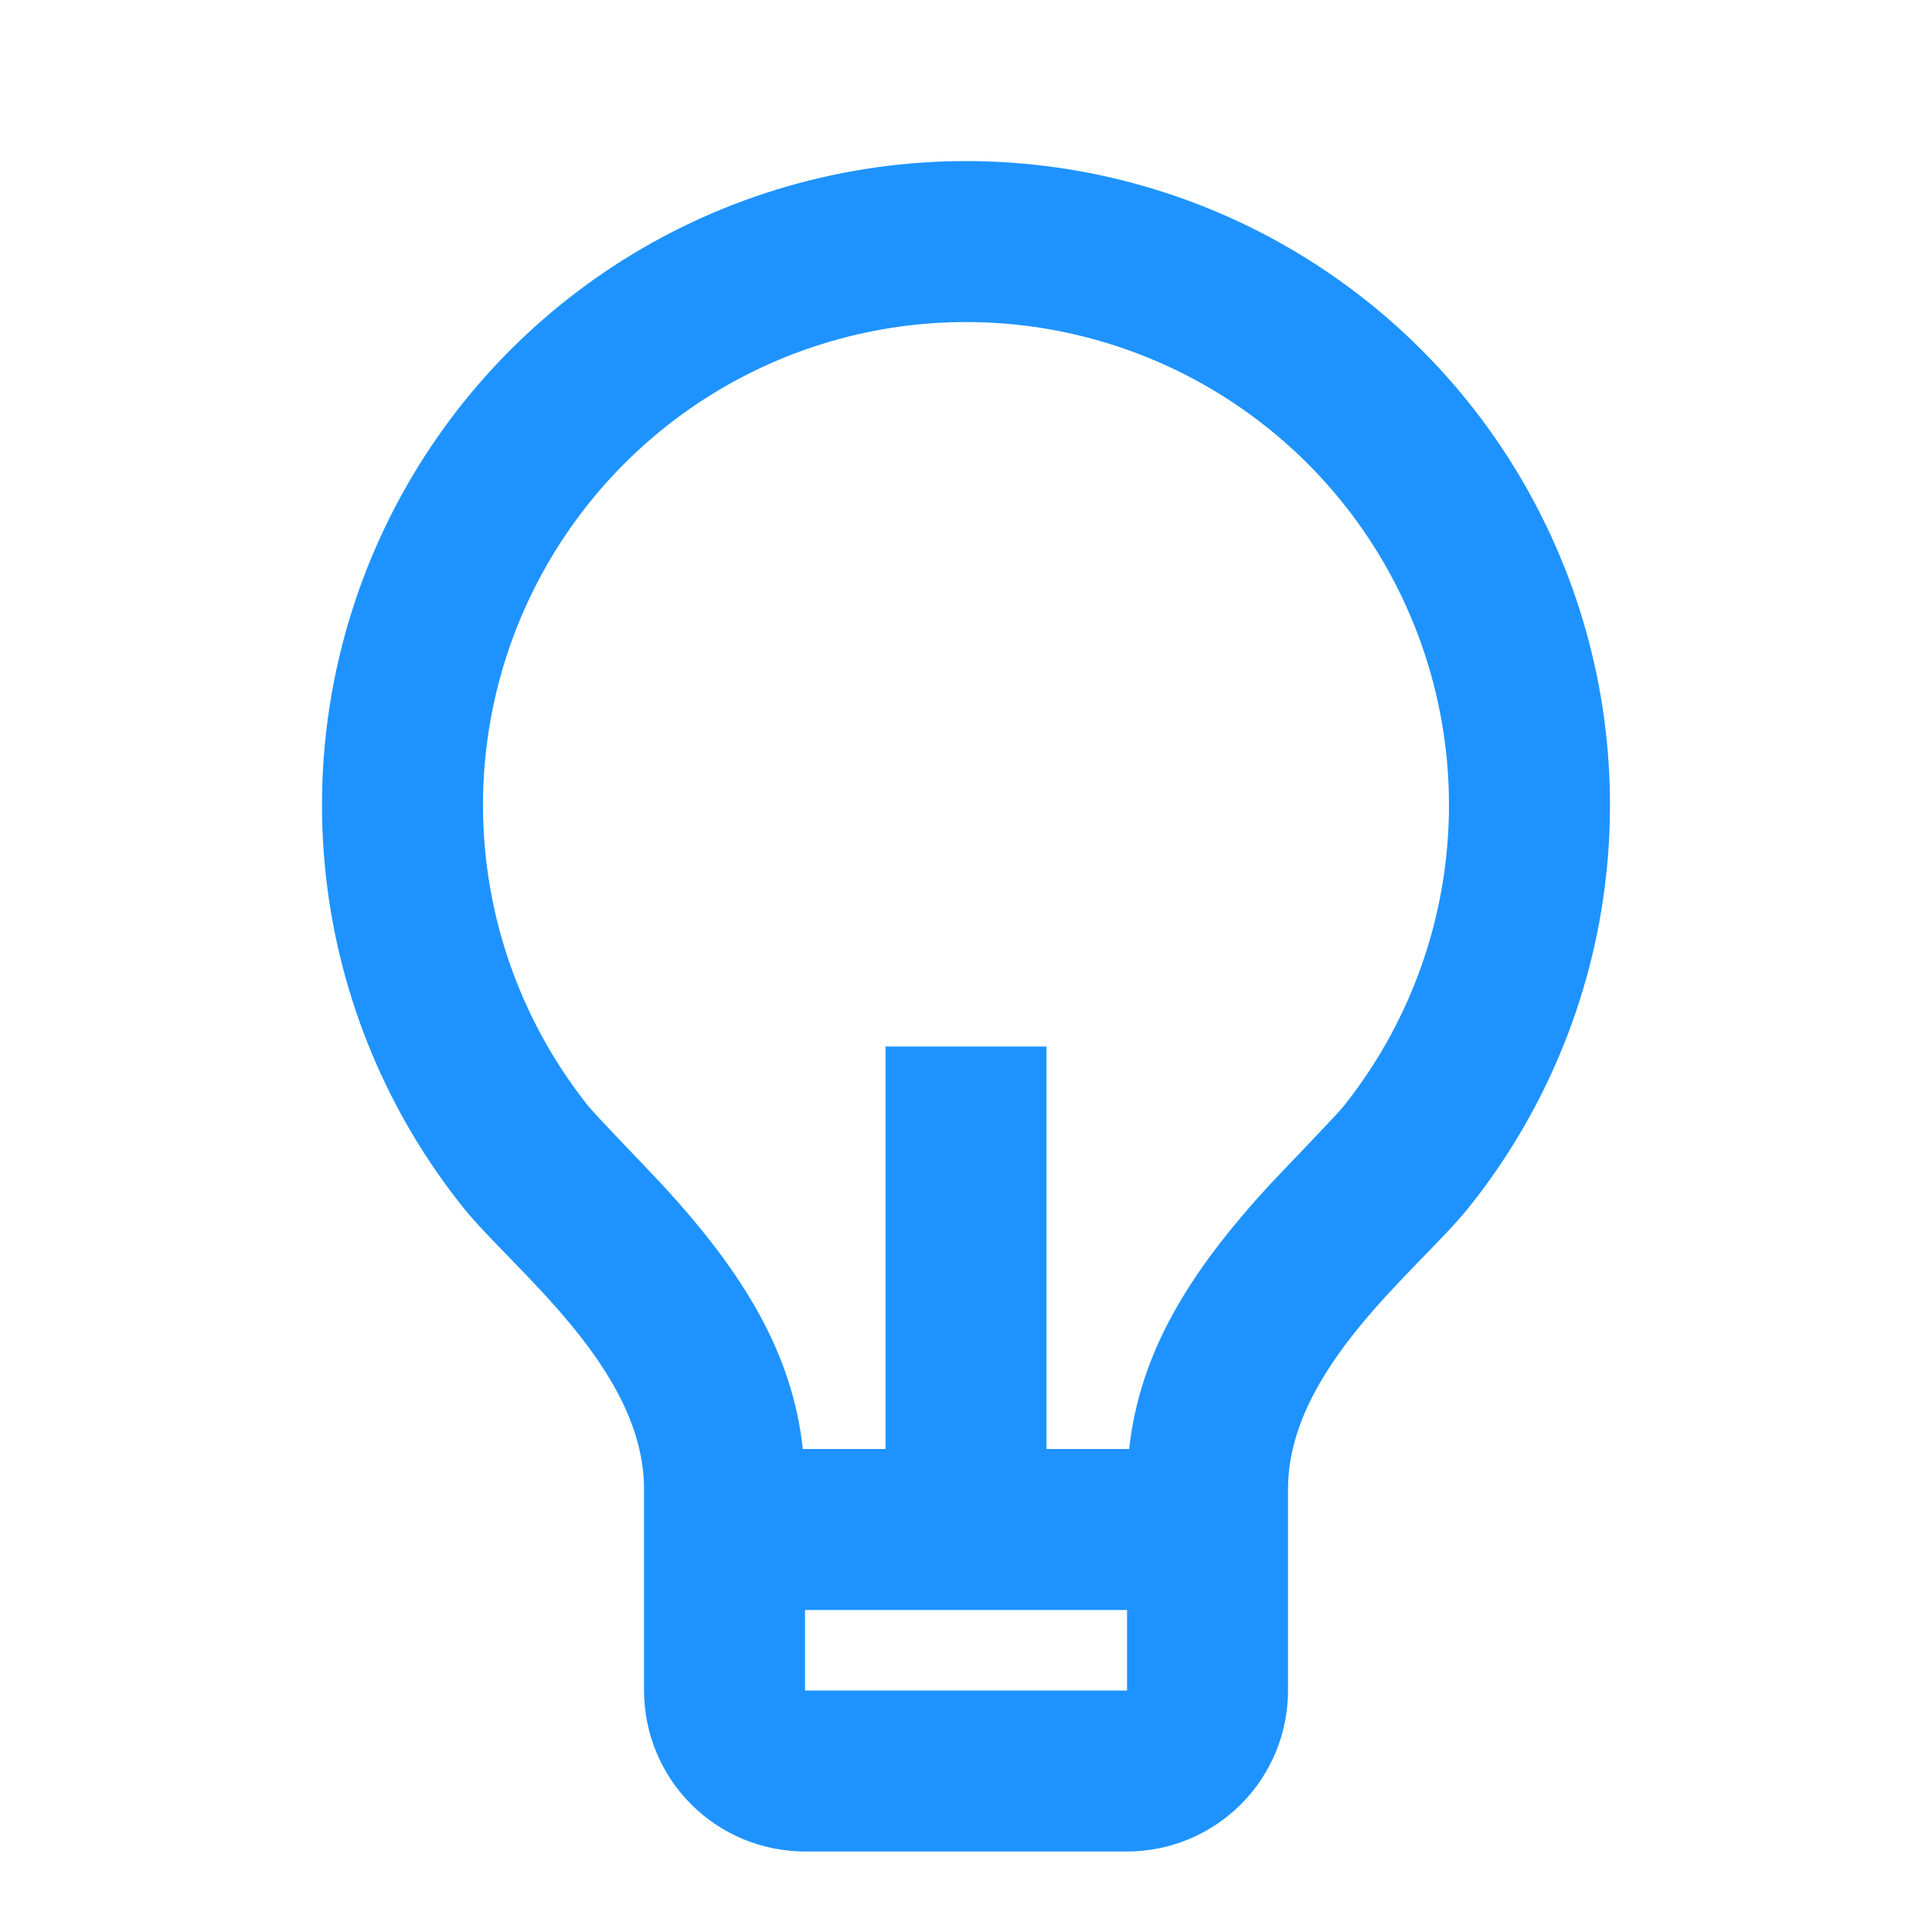 <svg width="40" height="40" viewBox="0 0 40 40" fill="none" xmlns="http://www.w3.org/2000/svg">
<path d="M16.622 30H18.334V21.667H21.667V30H23.378C23.599 27.997 24.62 26.343 26.279 24.538C26.467 24.335 27.665 23.093 27.807 22.917C28.984 21.446 29.722 19.673 29.935 17.801C30.149 15.93 29.829 14.036 29.014 12.338C28.198 10.64 26.92 9.207 25.325 8.204C23.731 7.2 21.886 6.668 20.002 6.668C18.118 6.667 16.273 7.199 14.678 8.201C13.083 9.204 11.804 10.636 10.988 12.334C10.171 14.032 9.851 15.925 10.064 17.797C10.277 19.669 11.014 21.442 12.19 22.913C12.334 23.092 13.535 24.335 13.72 24.537C15.38 26.343 16.402 27.997 16.622 30V30ZM16.667 33.333V35H23.334V33.333H16.667ZM9.59 25C8.021 23.039 7.037 20.674 6.752 18.178C6.468 15.682 6.894 13.157 7.982 10.893C9.07 8.629 10.776 6.718 12.902 5.381C15.029 4.044 17.49 3.335 20.002 3.335C22.514 3.335 24.975 4.045 27.101 5.383C29.227 6.721 30.932 8.632 32.019 10.897C33.107 13.161 33.532 15.687 33.247 18.183C32.962 20.678 31.977 23.043 30.407 25.003C29.373 26.29 26.667 28.333 26.667 30.833V35C26.667 35.884 26.316 36.732 25.691 37.357C25.065 37.982 24.218 38.333 23.334 38.333H16.667C15.783 38.333 14.935 37.982 14.31 37.357C13.685 36.732 13.334 35.884 13.334 35V30.833C13.334 28.333 10.625 26.29 9.59 25Z" fill="#1E93FF"/>
</svg>
